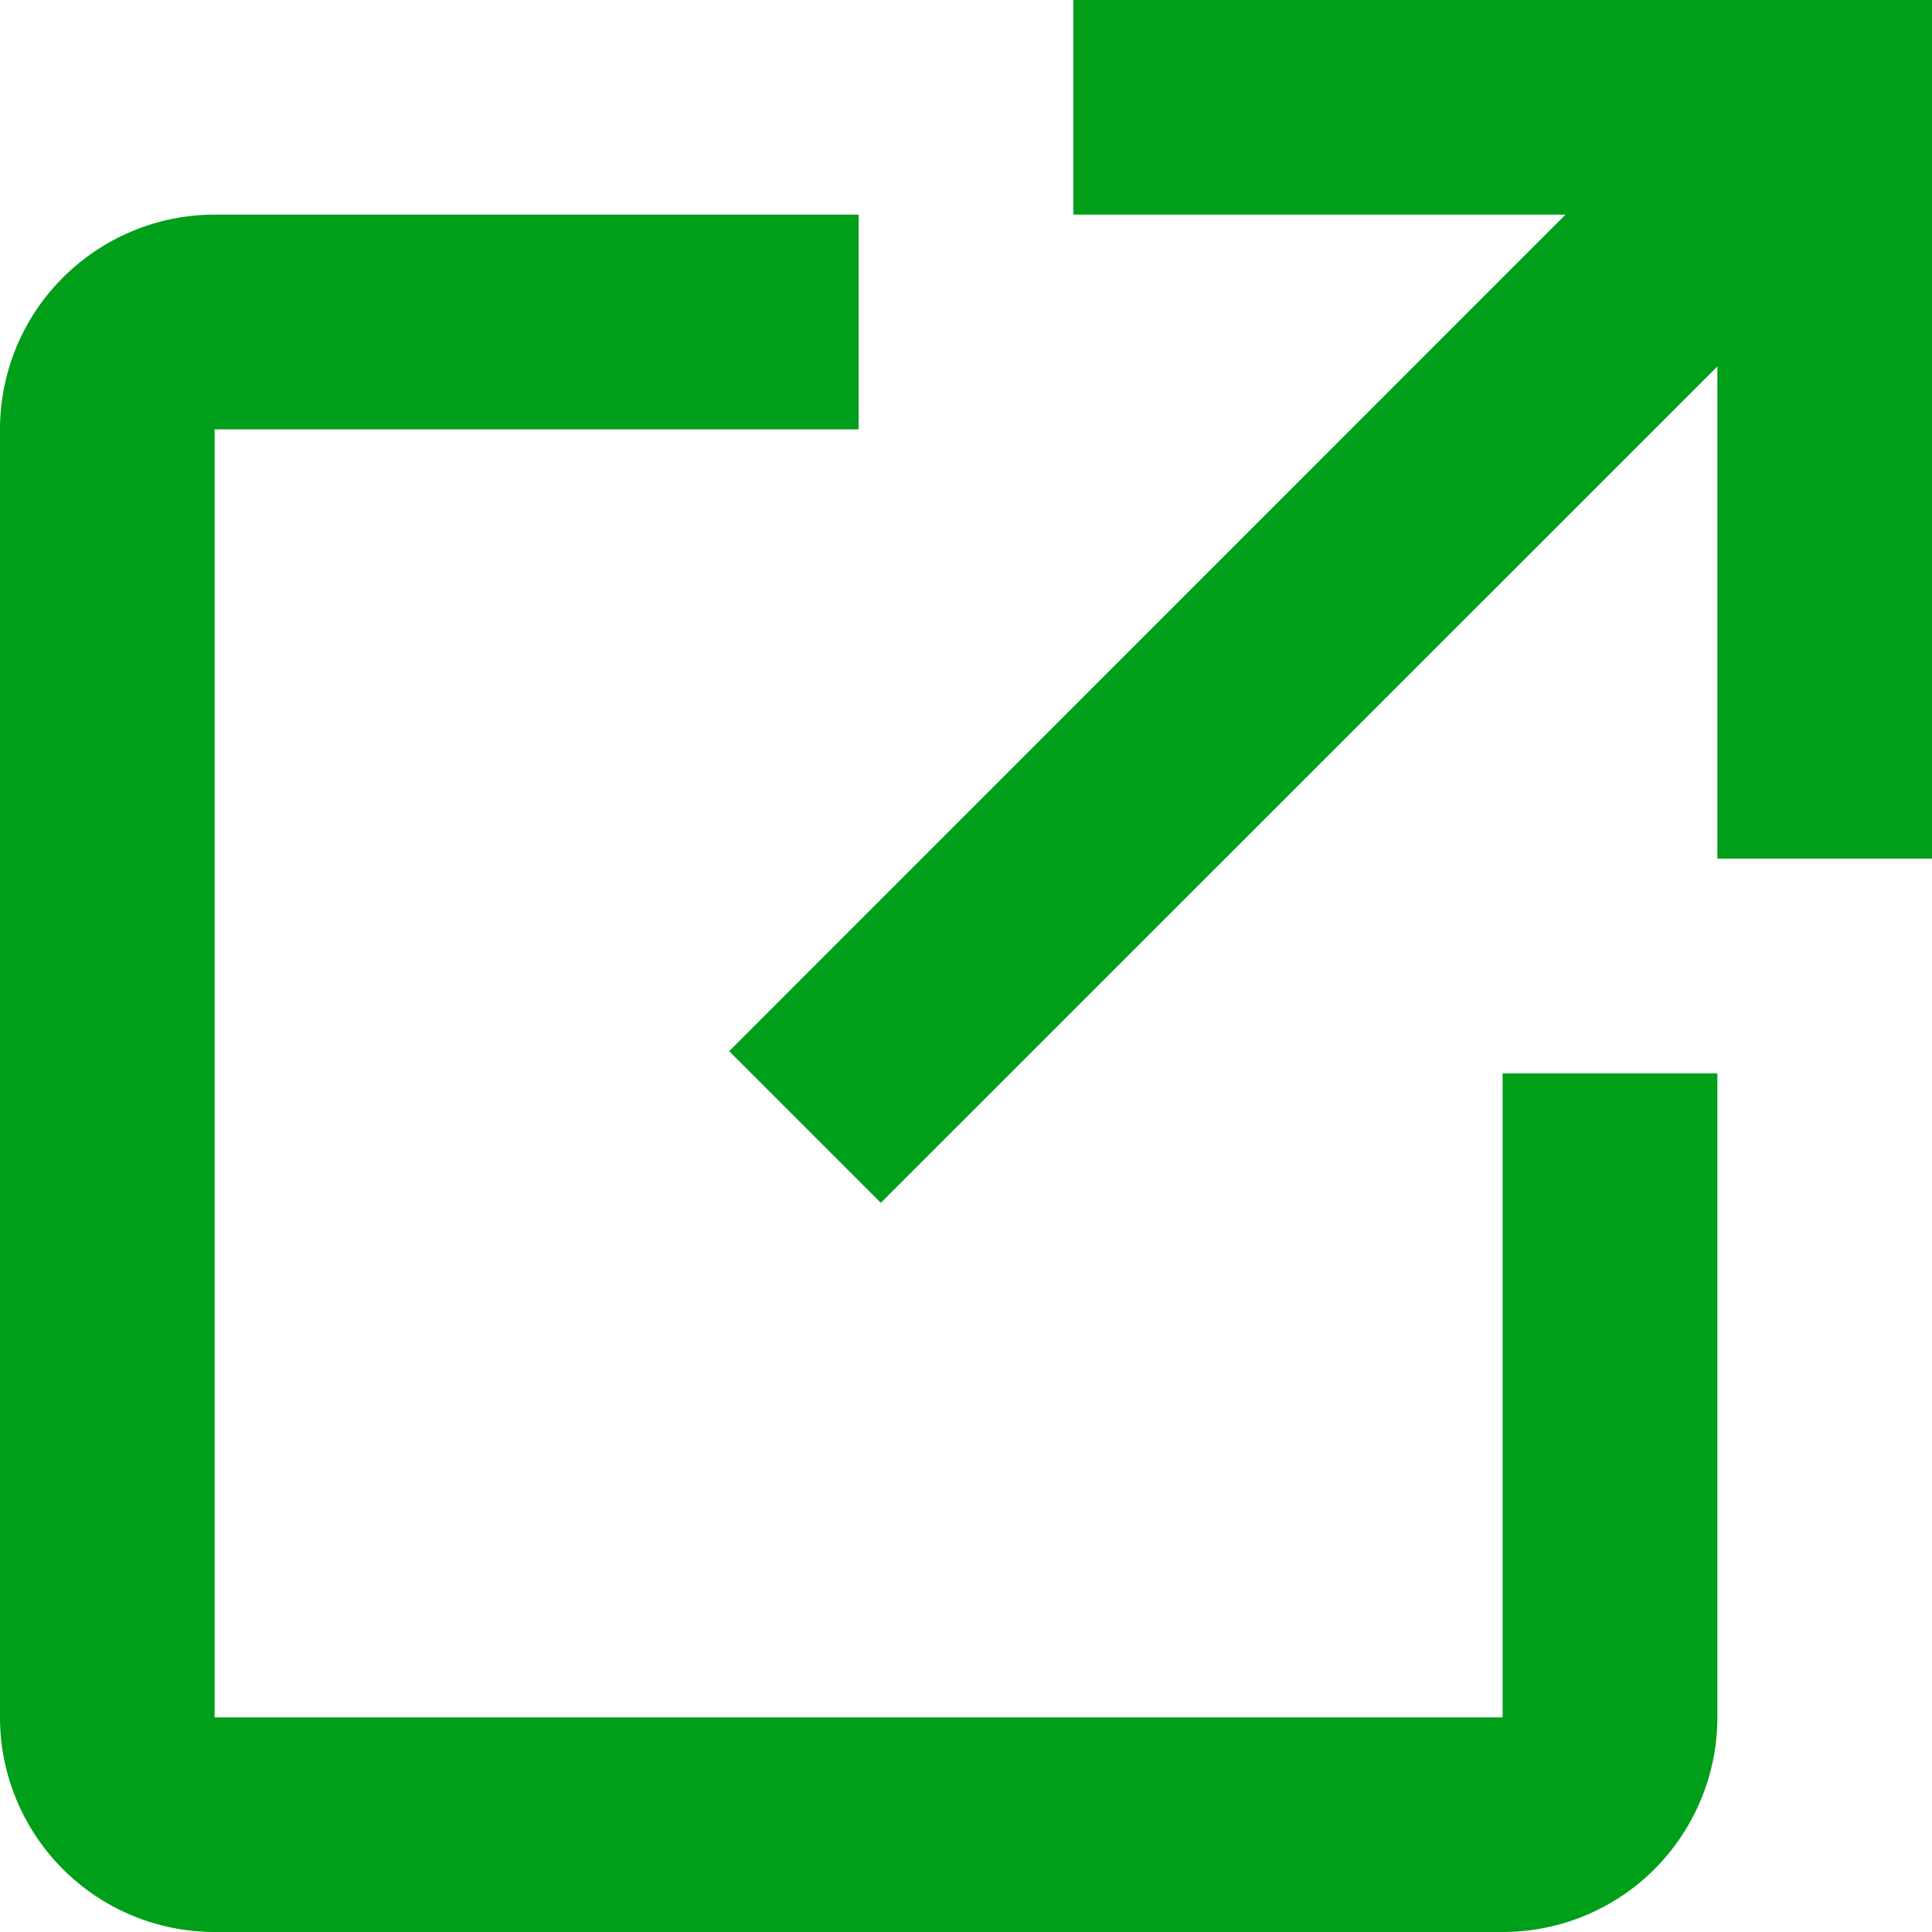 <svg width="12" height="12" viewBox="0 0 12 12" fill="none" xmlns="http://www.w3.org/2000/svg">
<path d="M10.667 6.667V10.667C10.667 11.02 10.526 11.359 10.276 11.61C10.026 11.86 9.687 12 9.333 12H1.333C0.98 12 0.641 11.86 0.391 11.61C0.14 11.359 0 11.02 0 10.667V2.667C0 2.313 0.14 1.974 0.391 1.724C0.641 1.474 0.98 1.333 1.333 1.333H5.333V2.667H1.333V10.667H9.333V6.667H10.667ZM6.667 0V1.333H9.724L4.529 6.529L5.471 7.471L10.667 2.276V5.333H12V0H6.667Z" fill="#009F19"/>
</svg>
